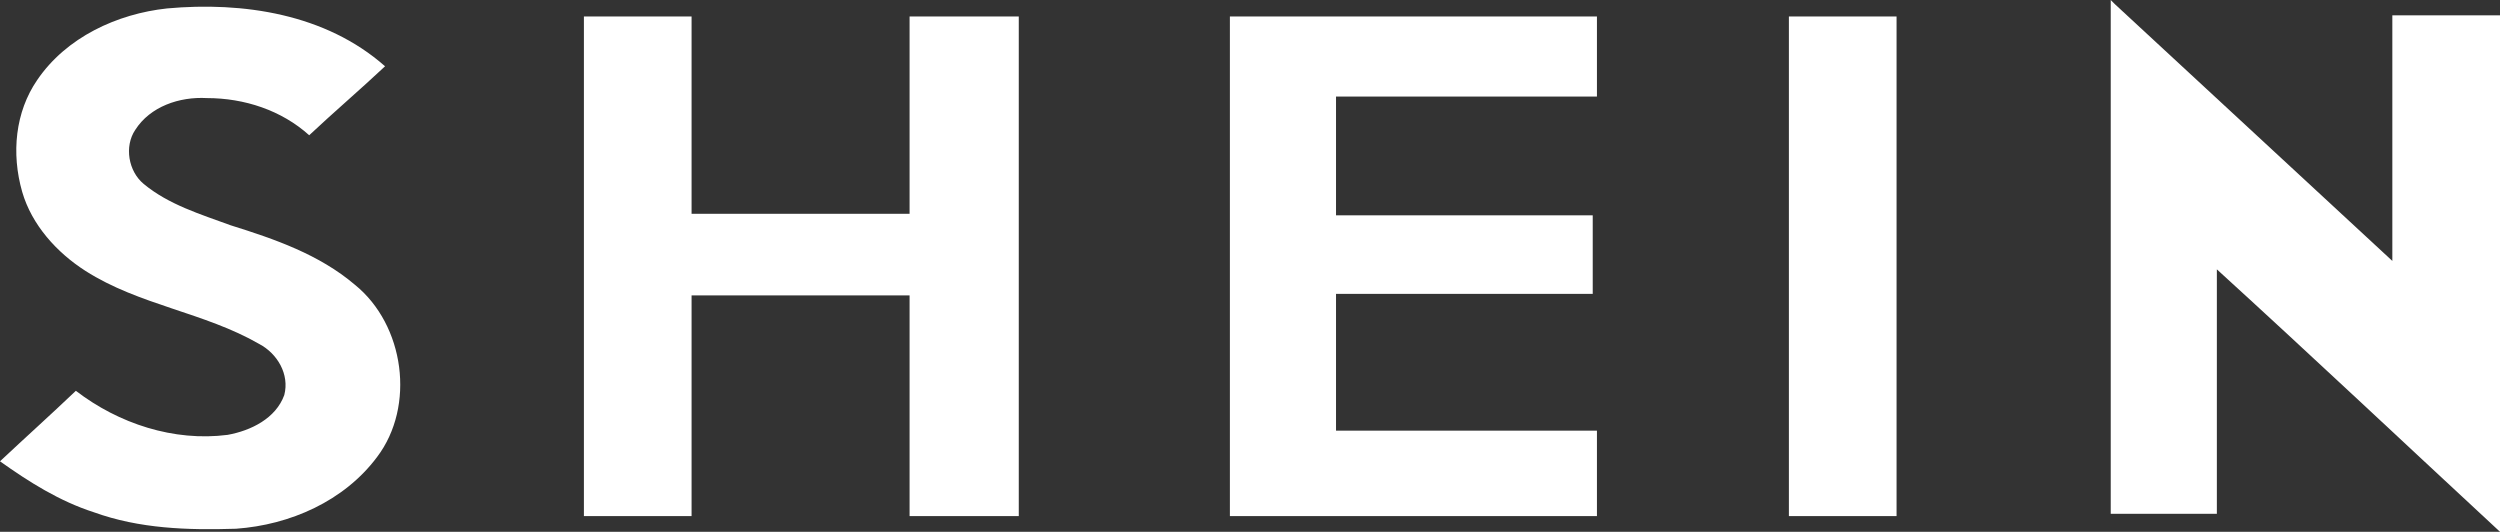 <?xml version="1.0" encoding="UTF-8"?>
<svg id="Layer_2" data-name="Layer 2" xmlns="http://www.w3.org/2000/svg" viewBox="0 0 652.5 138.8">
  <rect x="0" y="0" width="652.5" height="138.8" fill="#333333" stroke="none"/>
  <defs>
    <style>
      .cls-1 {
        fill: #fff;
      }
    </style>
  </defs>
  <g id="Layer_2-2" data-name="Layer 2">
    <g id="Layer_1-2" data-name="Layer 1-2">
      <path class="cls-1" d="M550.9,0c.4.4.7.7,1.1,1.1,24.1,22.3,48.3,44.7,72.4,67V4h28.1v134.8c-24.5-22.7-49-45.8-73.9-68.5v63.8h-27.7c0-44.4,0-89.4,0-134.1"/>
      <path class="cls-1" d="M9.7,20.9C17.3,9.7,30.6,3.6,43.6,2.2c19.8-1.8,41.4,1.4,56.9,15.1-6.5,6.1-13.3,11.9-19.8,18-7.2-6.5-16.9-9.7-26.7-9.7-7.2-.4-14.8,2.2-18.7,8.3-2.9,4.3-1.8,10.8,2.2,14.1,6.5,5.4,14.8,7.9,22.7,10.8,11.5,3.6,23.1,7.6,32.4,15.5,13,10.5,15.9,31.7,5.8,45-8.6,11.5-22.7,17.7-36.8,18.7-12.6.4-25.2,0-37.1-4.3-9-2.9-16.9-7.9-24.5-13.3,6.5-6.1,13.3-12.2,19.8-18.4,11.2,8.6,25.6,13.3,39.6,11.5,6.1-1.1,12.6-4.3,14.8-10.4,1.4-5.4-1.8-10.8-6.5-13.3-14.4-8.3-31.3-10.1-45.4-19.1-7.5-4.8-14-12-16.5-20.6-2.9-10.1-1.8-20.9,3.9-29.2"/>
      <path class="cls-1" d="M152.4,4.3h28.1v51.5h56.9V4.3h28.5v130.4h-28.5v-57.6h-56.9v57.6h-28.1V4.3"/>
      <path class="cls-1" d="M321,4.3h95.8v20.9h-68.1v31h67v20.5h-67v35.7h68.1v22.3h-95.8V4.3"/>
      <path class="cls-1" d="M466.9,4.3h28.1v130.4h-28.1V4.3"/>
    </g>
  </g>
</svg>